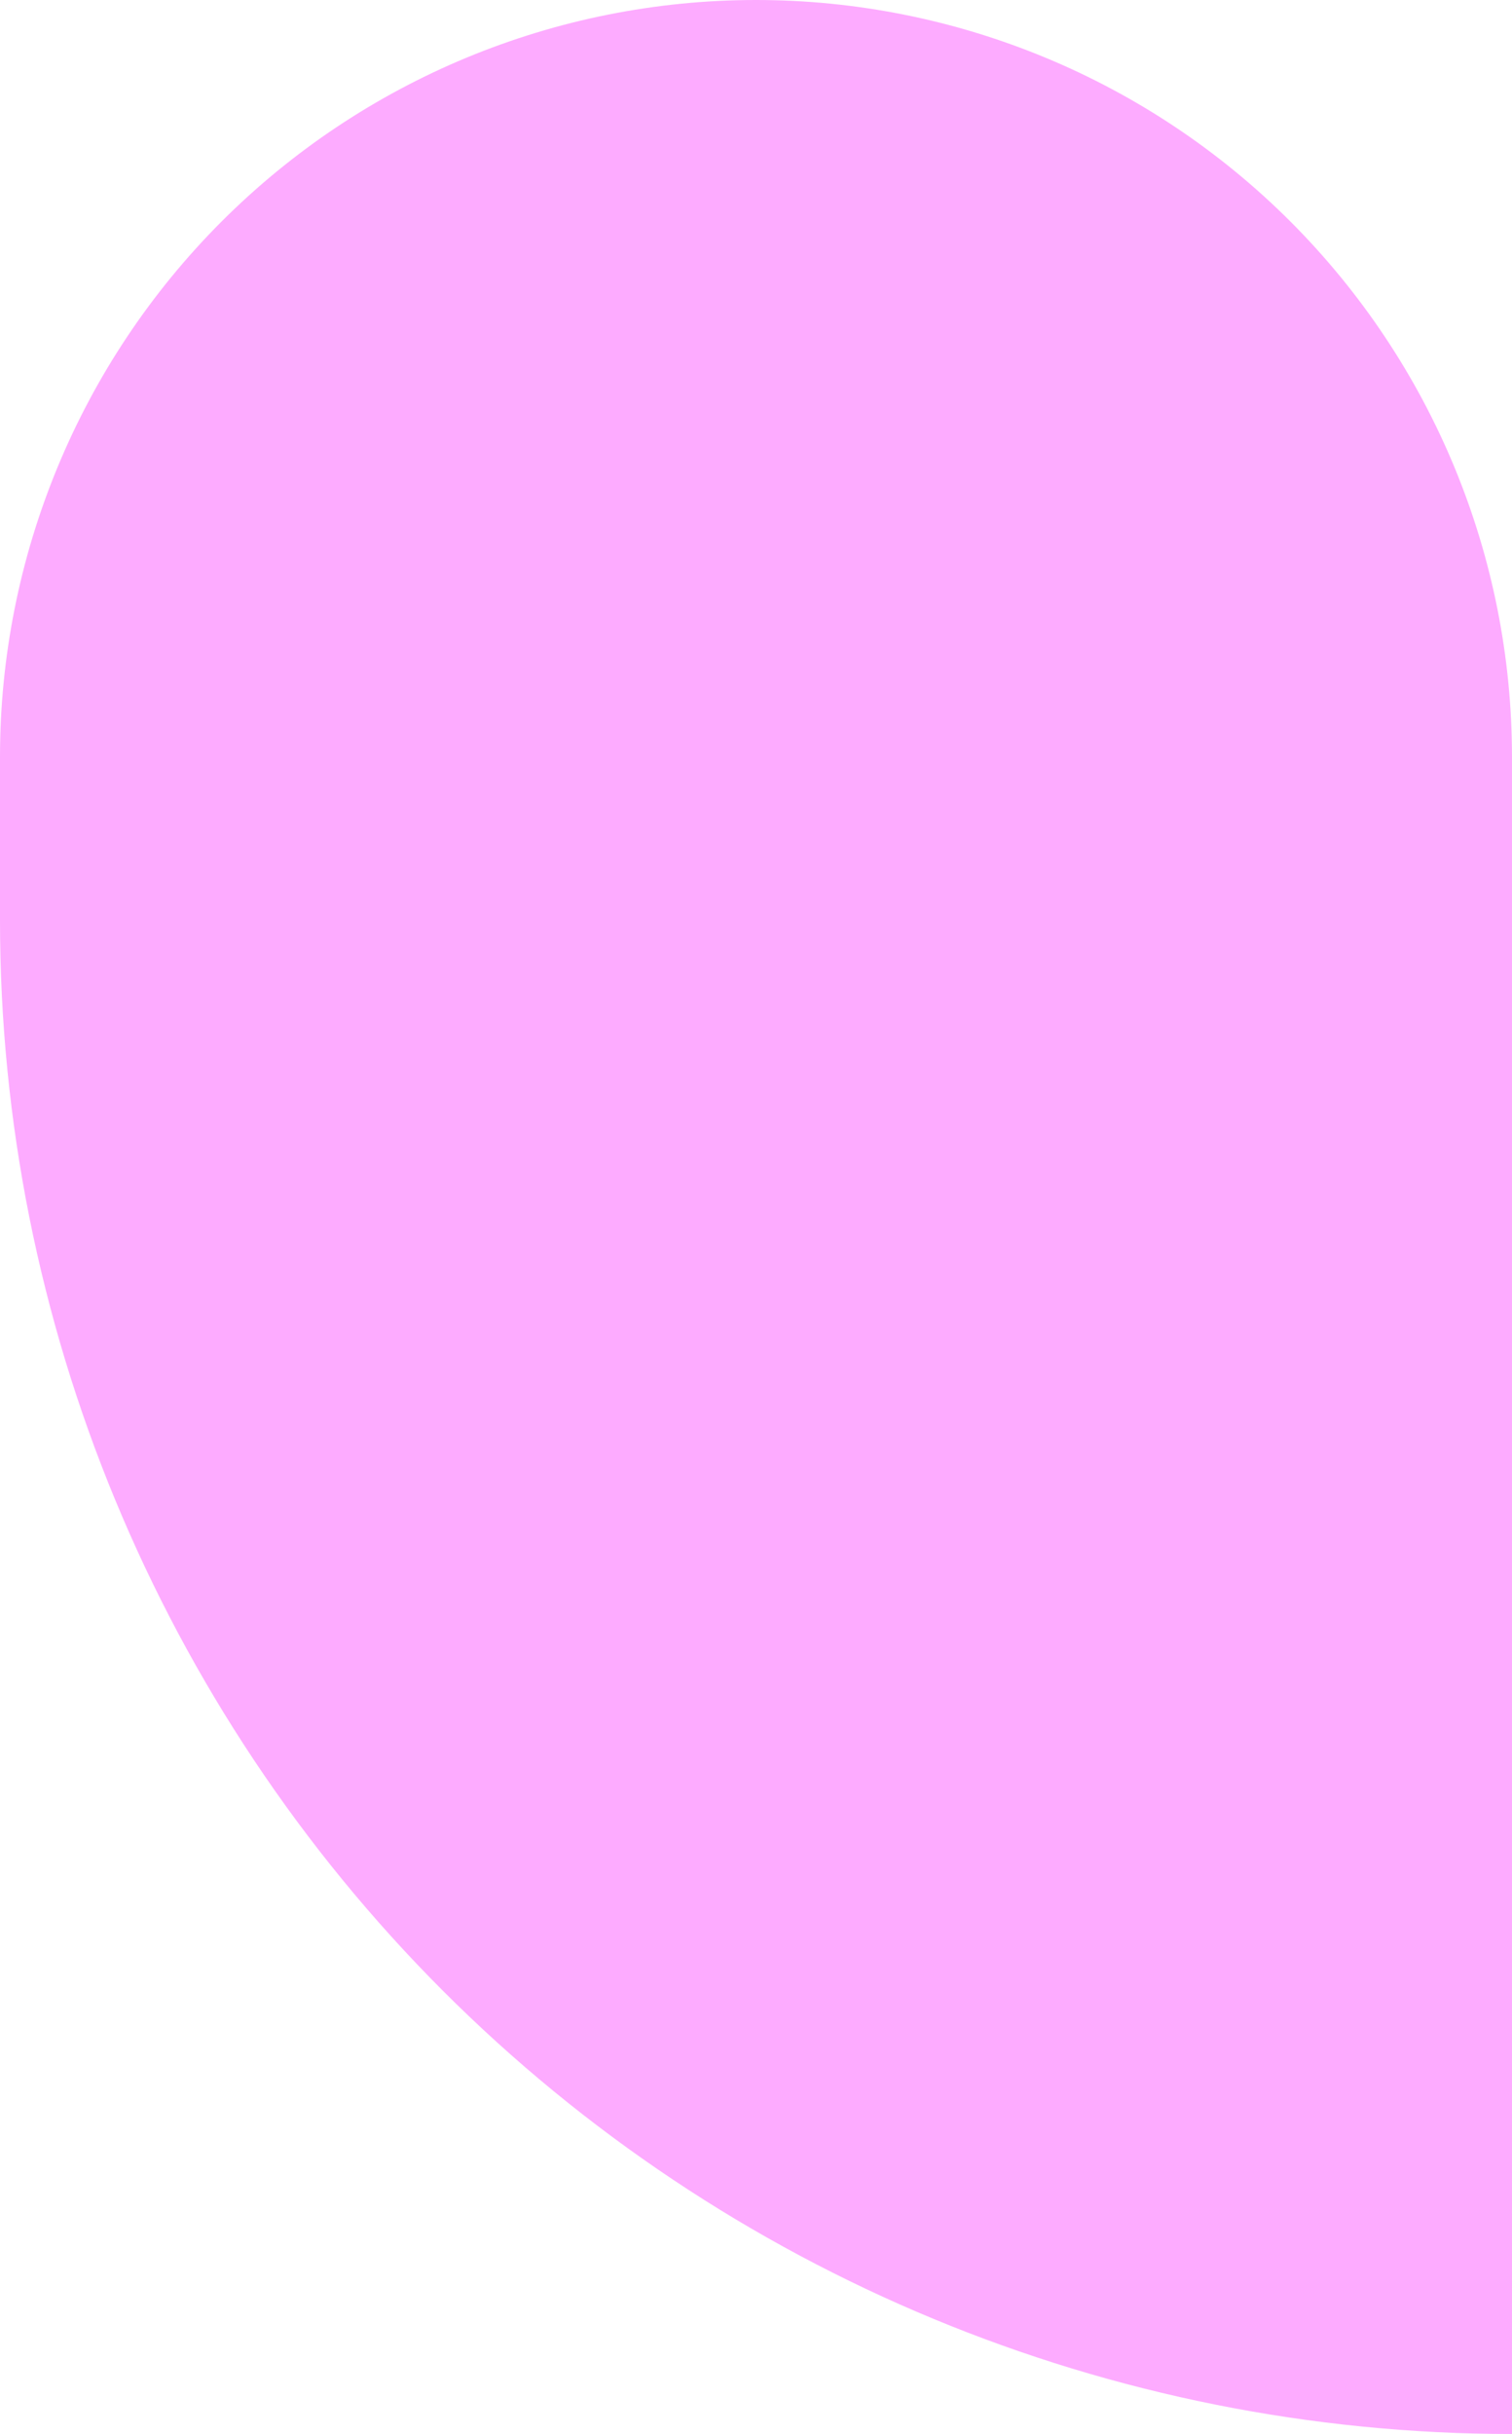 <svg width="87" height="140" viewBox="0 0 87 140" fill="none" xmlns="http://www.w3.org/2000/svg">
<path d="M86.991 140C63.919 140 41.793 130.828 25.479 114.501C9.165 98.174 -0 76.03 -0 52.941V43.534C-0 31.988 4.583 20.915 12.74 12.751C20.898 4.587 31.963 0 43.499 0C55.036 0 66.101 4.587 74.259 12.751C82.416 20.915 86.999 31.988 86.999 43.534L86.999 140H86.991Z" fill="#FDABFF"/>
</svg>
